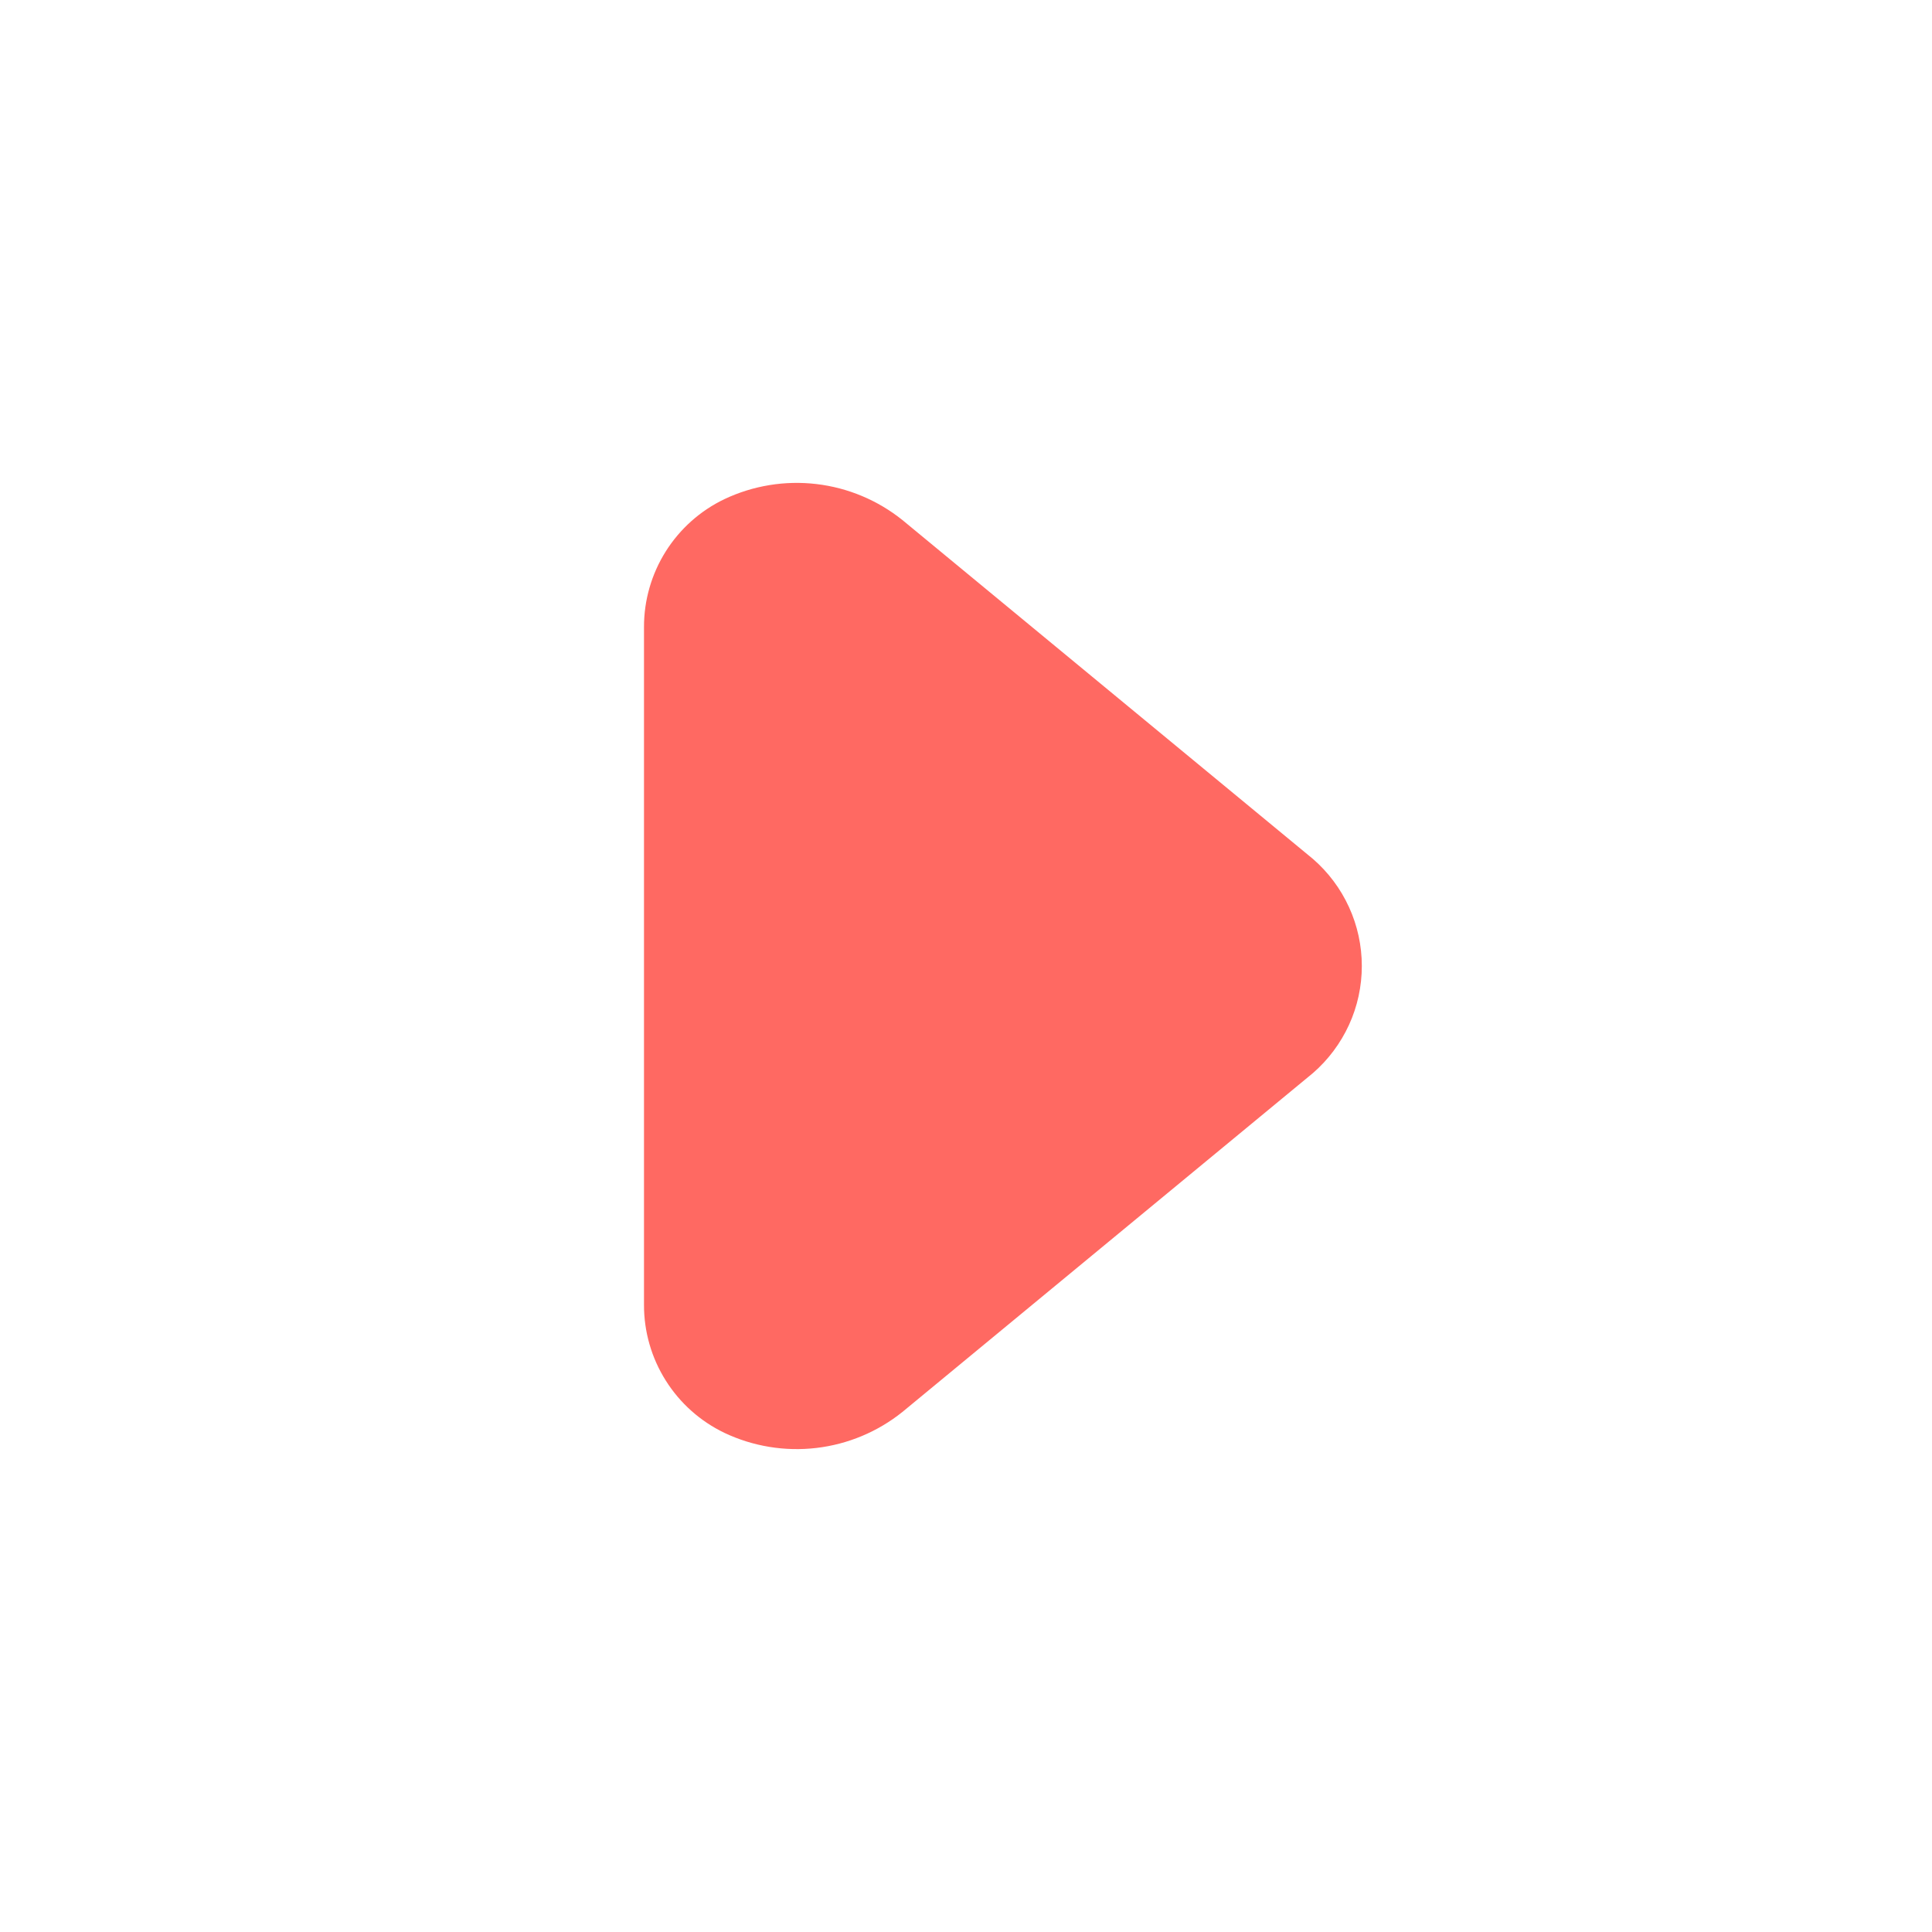<svg width="24" height="24" viewBox="0 0 24 24" fill="none" xmlns="http://www.w3.org/2000/svg">
<path d="M8 16.21V7.79C7.999 7.458 8.093 7.132 8.27 6.85C8.447 6.569 8.7 6.343 9 6.2C9.355 6.032 9.751 5.967 10.142 6.013C10.533 6.059 10.903 6.214 11.21 6.46L16.31 10.67C16.5 10.835 16.653 11.039 16.758 11.269C16.863 11.498 16.917 11.748 16.917 12C16.917 12.252 16.863 12.502 16.758 12.731C16.653 12.96 16.5 13.165 16.31 13.33L11.21 17.54C10.903 17.786 10.533 17.941 10.142 17.987C9.751 18.033 9.355 17.968 9 17.8C8.7 17.656 8.447 17.431 8.27 17.149C8.093 16.868 7.999 16.542 8 16.21Z" fill="#FF6962"/>
</svg>
